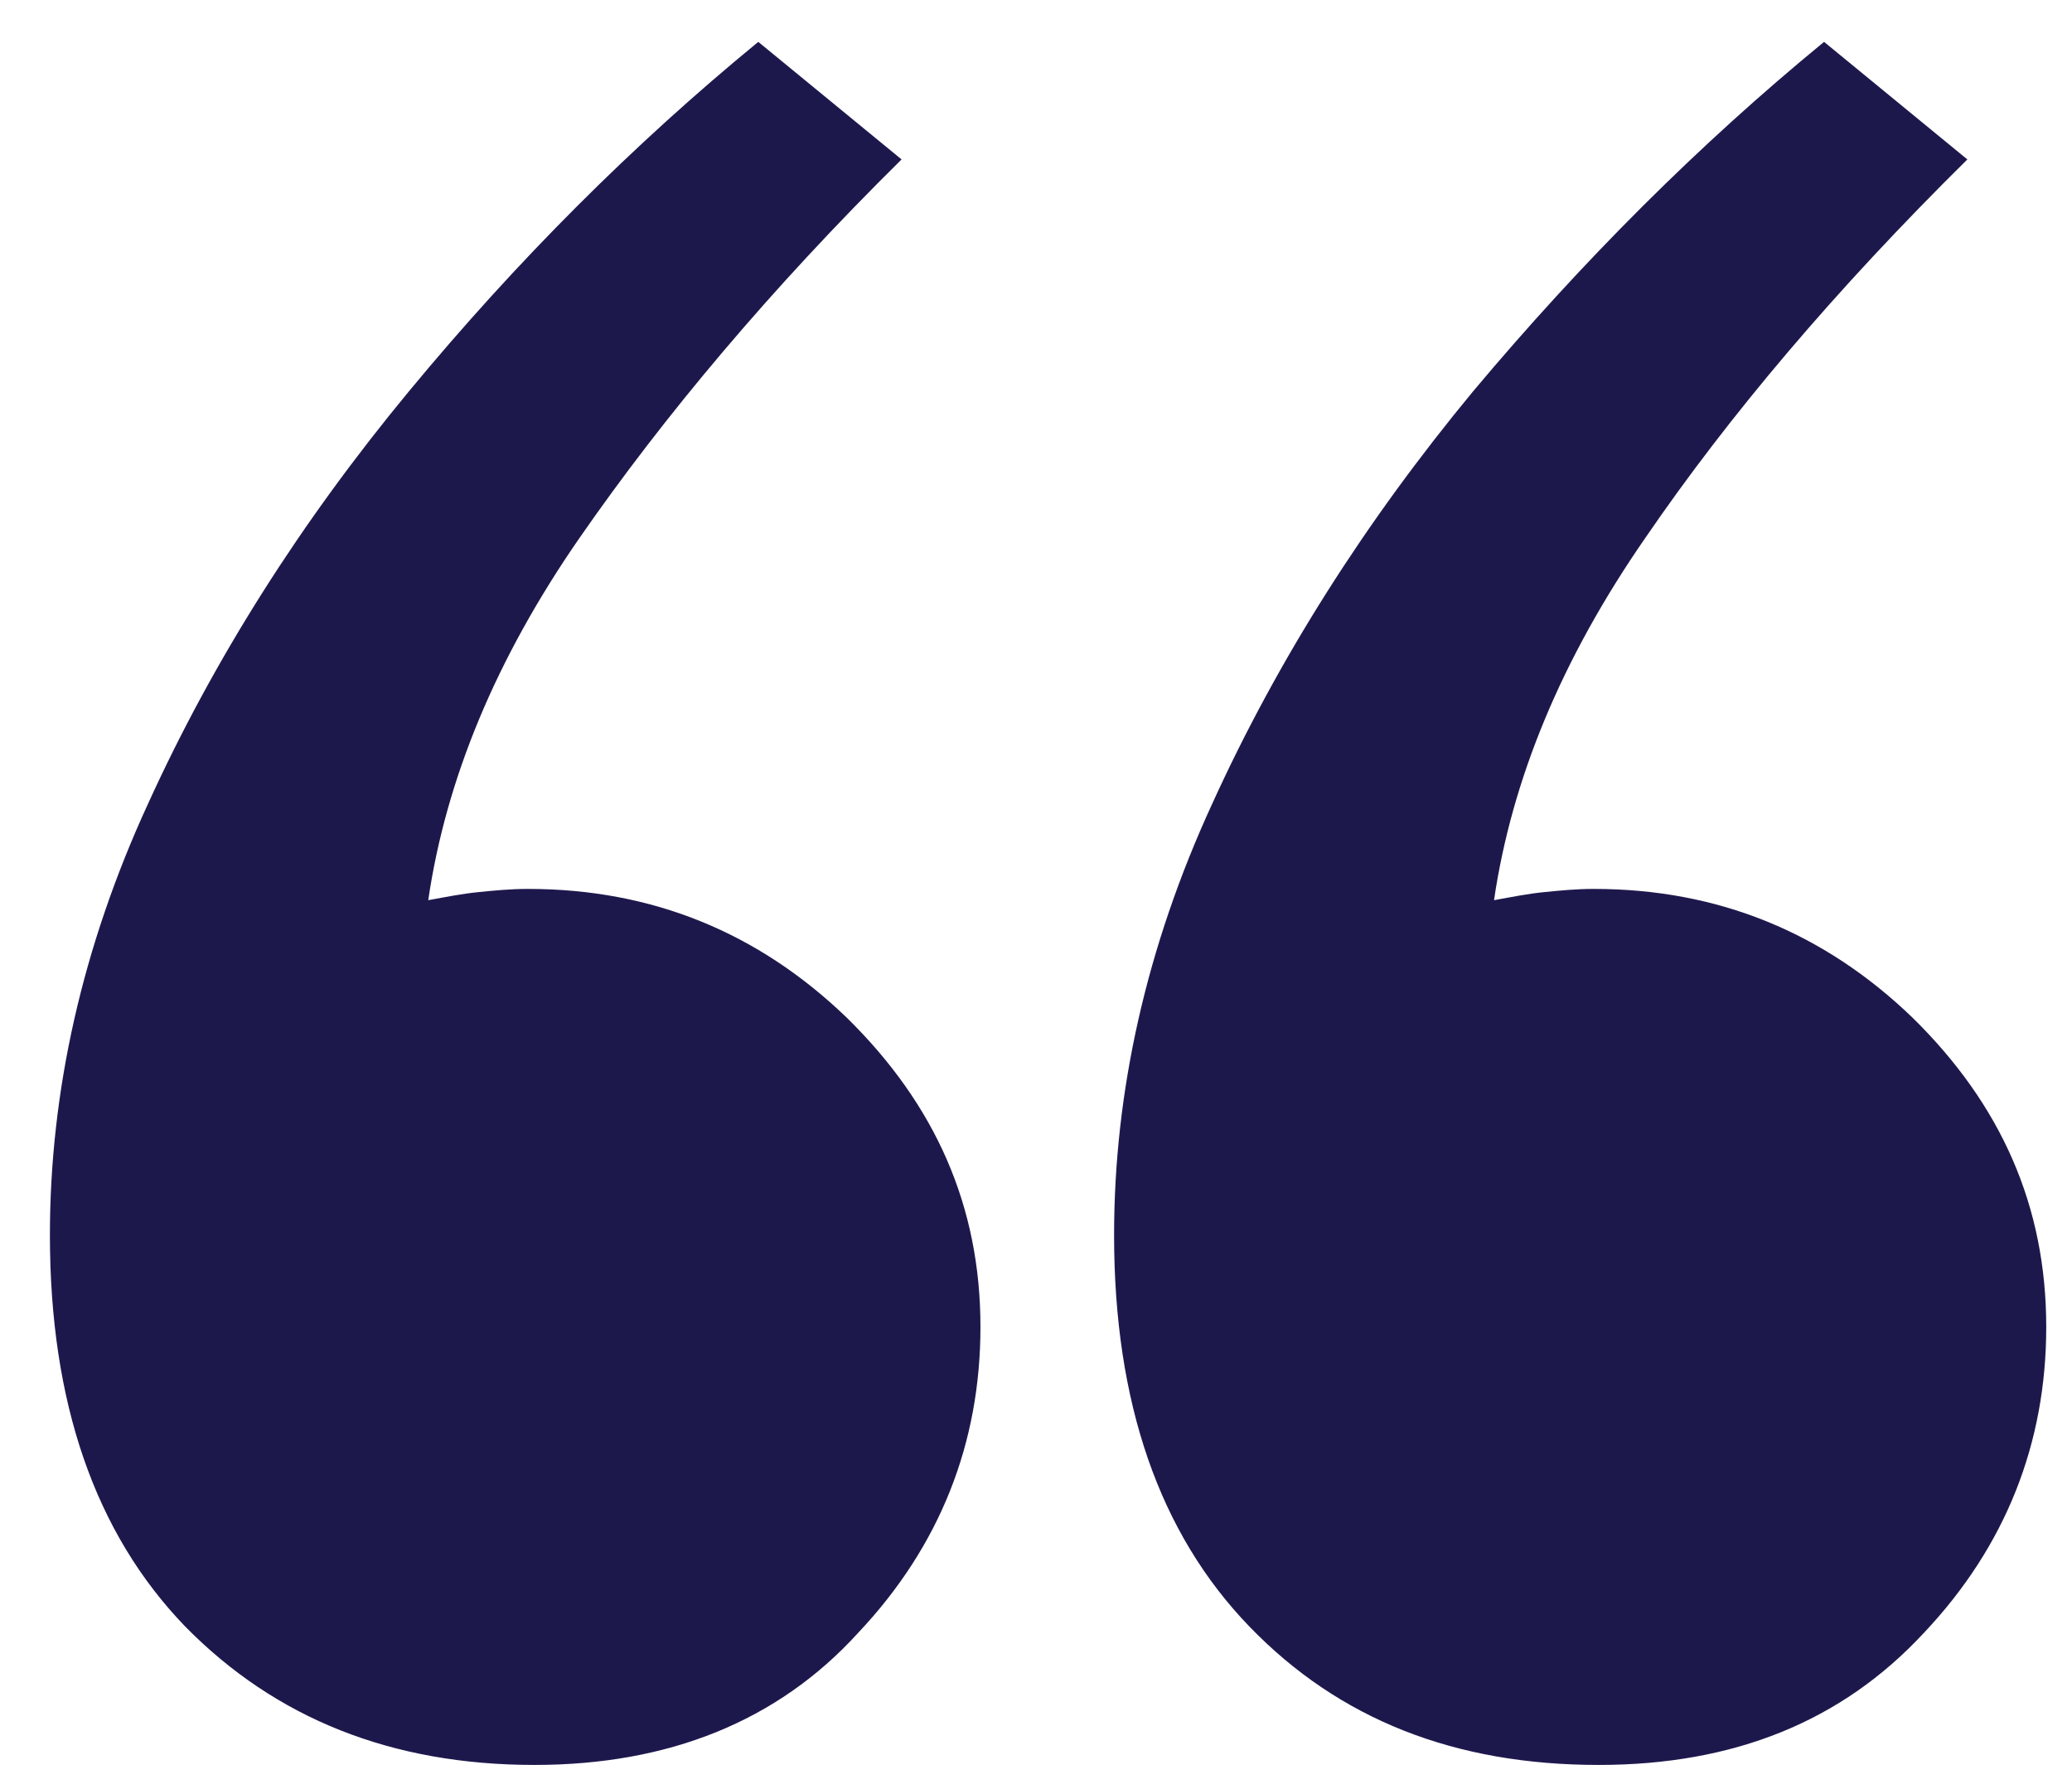 <?xml version="1.0" encoding="UTF-8"?> <svg xmlns="http://www.w3.org/2000/svg" xmlns:xlink="http://www.w3.org/1999/xlink" version="1.1" id="Layer_1" x="0px" y="0px" width="128.7px" height="111.1px" viewBox="0 0 128.7 111.1" style="enable-background:new 0 0 128.7 111.1;" xml:space="preserve"> <style type="text/css"> .st0{clip-path:url(#SVGID_2_);fill:#1D184C;} </style> <g> <defs> <rect id="SVGID_1_" x="3.1" y="2.6" width="124" height="107"></rect> </defs> <clipPath id="SVGID_2_"> <use xlink:href="#SVGID_1_" style="overflow:visible;"></use> </clipPath> <path class="st0" d="M119.5,101.4c5.1-5.4,7.6-11.8,7.6-19c0-7.5-2.8-13.8-8.3-19.2c-5.5-5.3-12.1-8-19.8-8c-1.1,0-2.1,0.1-3.1,0.2 c-1,0.1-2,0.3-3.1,0.5c1.1-7.5,4.2-15,9.4-22.5c5.2-7.6,11.8-15.4,20-23.5l-8.9-7.3C105.5,9,98.3,16.2,91.5,24.3 c-6.7,8.1-12.1,16.6-16.2,25.6c-4.1,8.9-6.1,17.9-6.1,26.8c0,10.4,2.8,18.5,8.4,24.3s12.8,8.6,21.7,8.6 C107.7,109.6,114.4,106.9,119.5,101.4 M53.3,101.4c5.1-5.4,7.6-11.8,7.6-19c0-7.5-2.8-13.8-8.3-19.2c-5.5-5.3-12.1-8-19.8-8 c-1.1,0-2.1,0.1-3.1,0.2c-1,0.1-2,0.3-3.1,0.5c1.1-7.5,4.2-15,9.4-22.5C41.2,25.9,47.8,18,56,9.9l-8.9-7.3 C39.3,9,32.1,16.2,25.4,24.3c-6.7,8.1-12.1,16.6-16.2,25.6c-4.1,8.9-6.1,17.9-6.1,26.8c0,10.4,2.8,18.5,8.4,24.3 c5.6,5.7,12.8,8.6,21.7,8.6C41.5,109.6,48.3,106.9,53.3,101.4"></path> </g> </svg> 